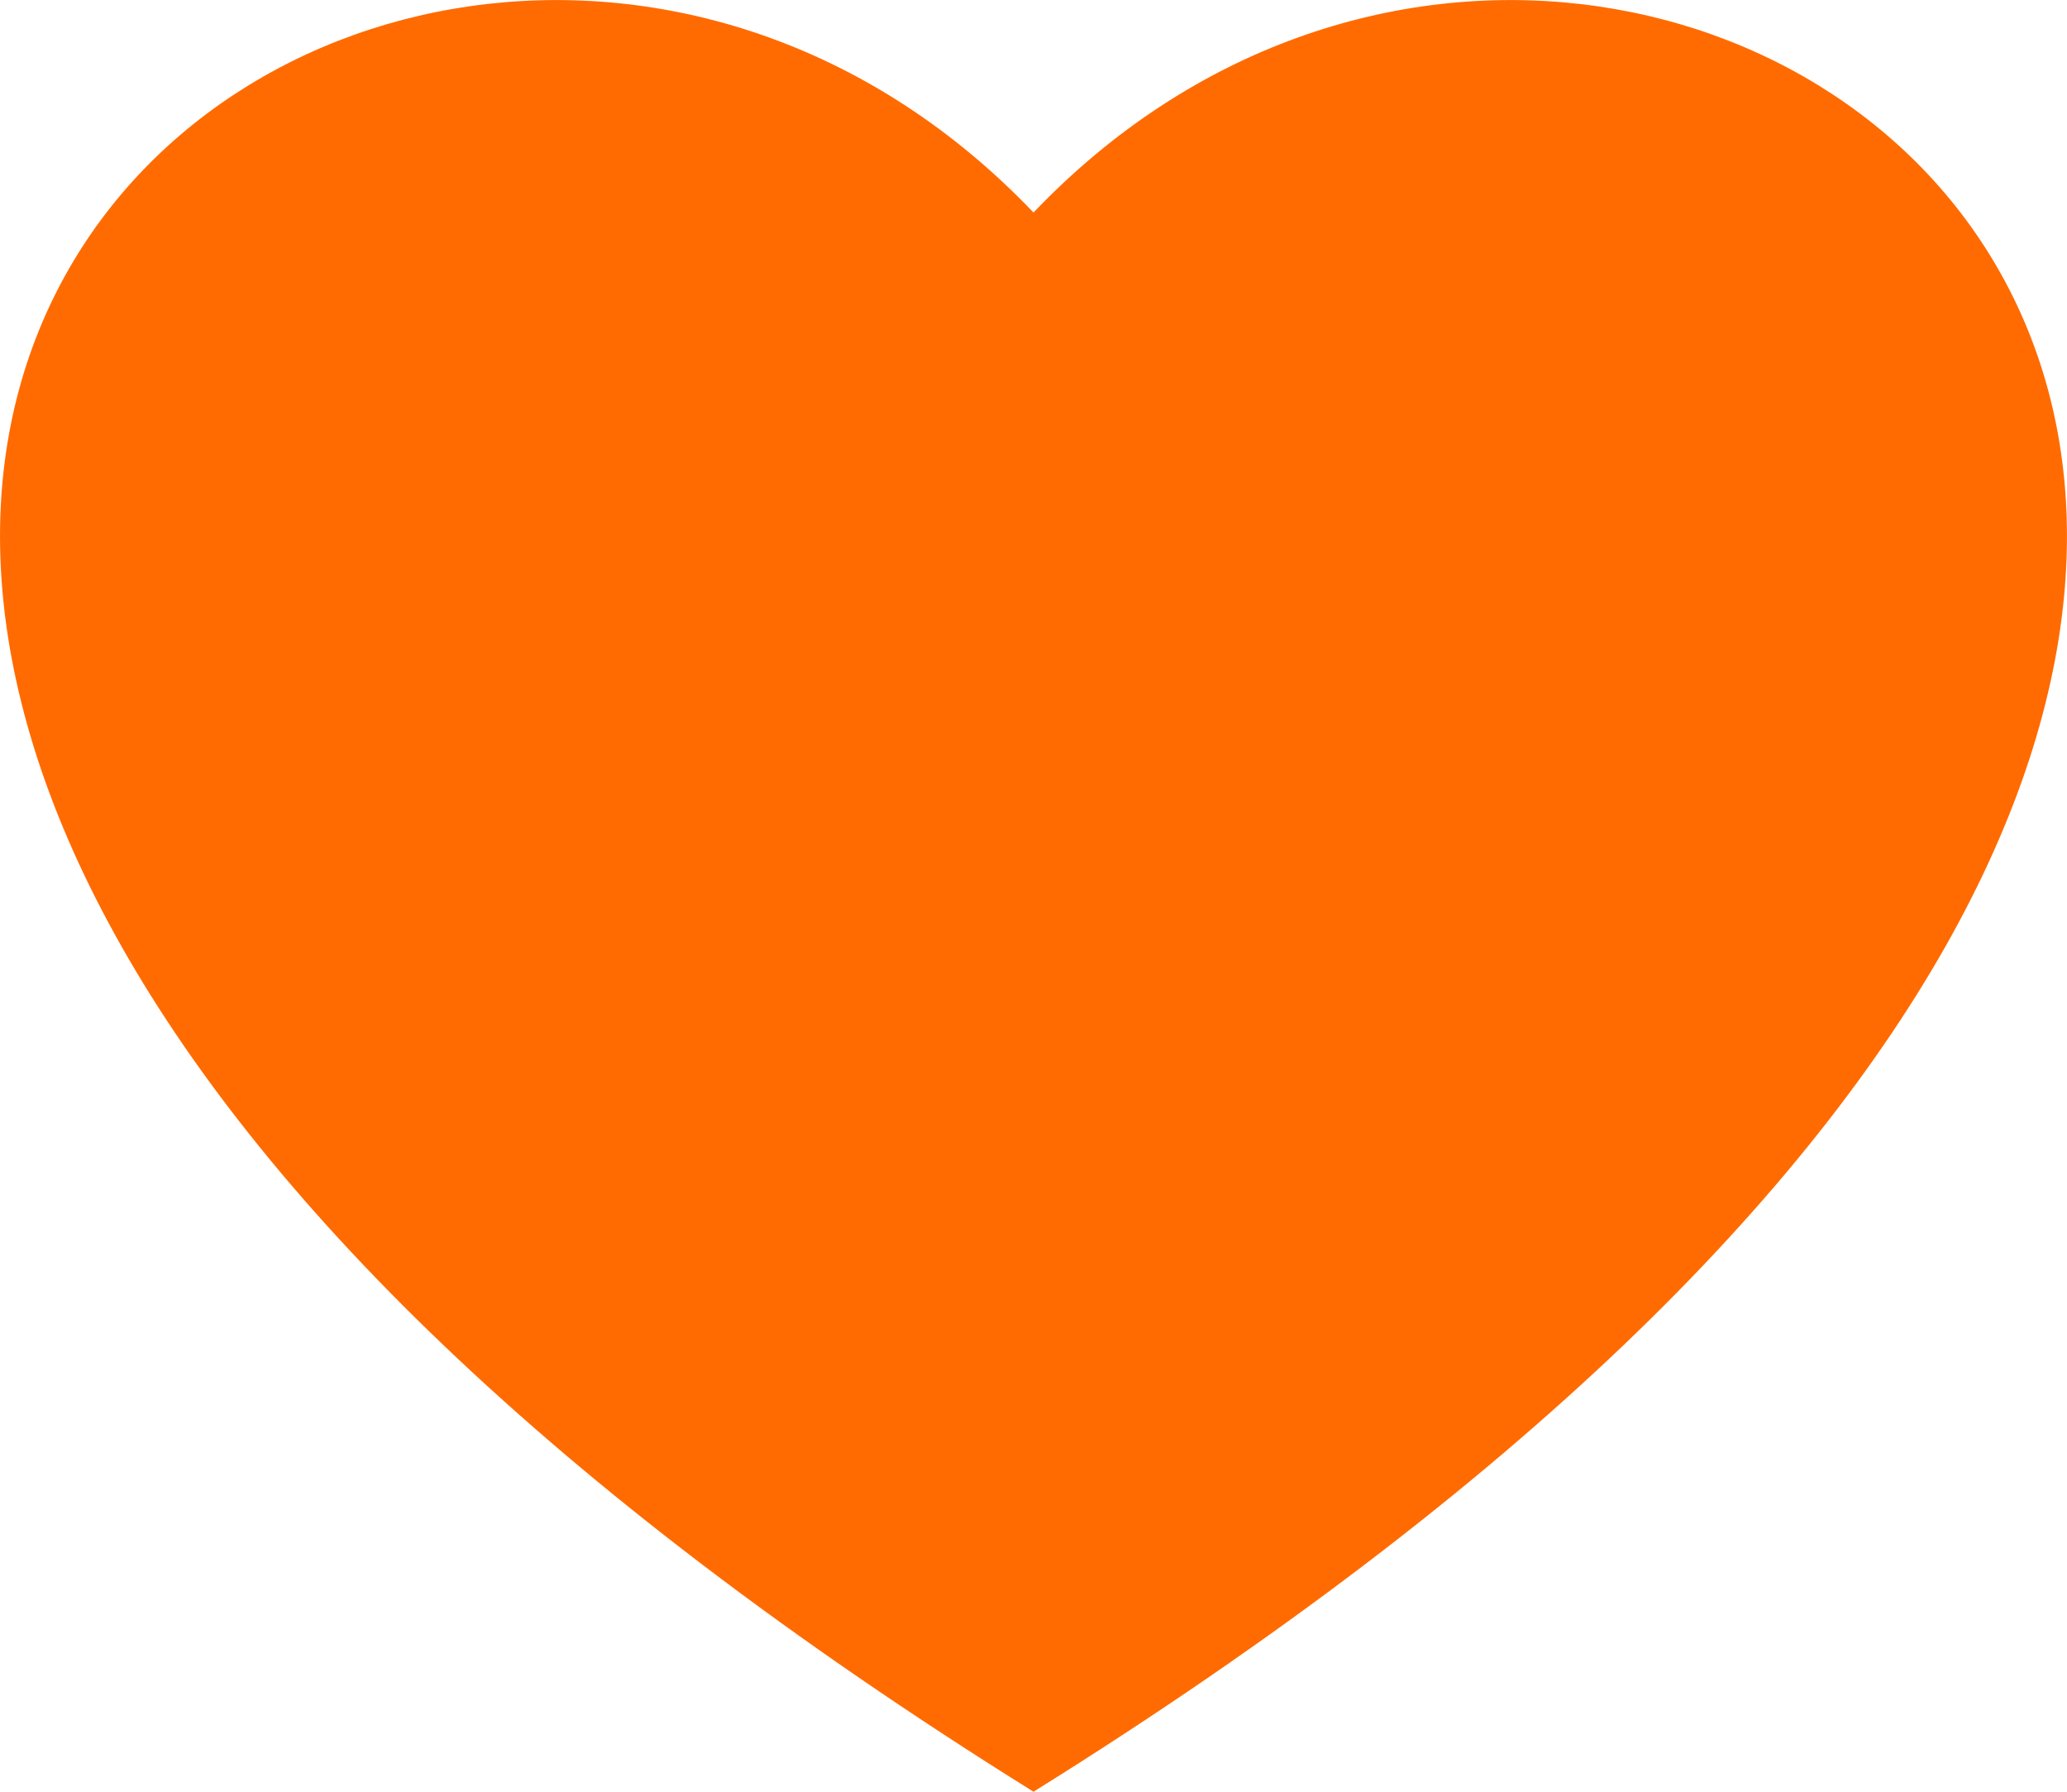 <svg width="15" height="13" viewBox="0 0 15 13" xmlns="http://www.w3.org/2000/svg"><path d="M7.5 13c14.255-8.88 4.648-16.328 0-11.458C2.852-3.328-6.755 4.12 7.5 13z" fill="#FF6B01" fill-rule="evenodd"/></svg>